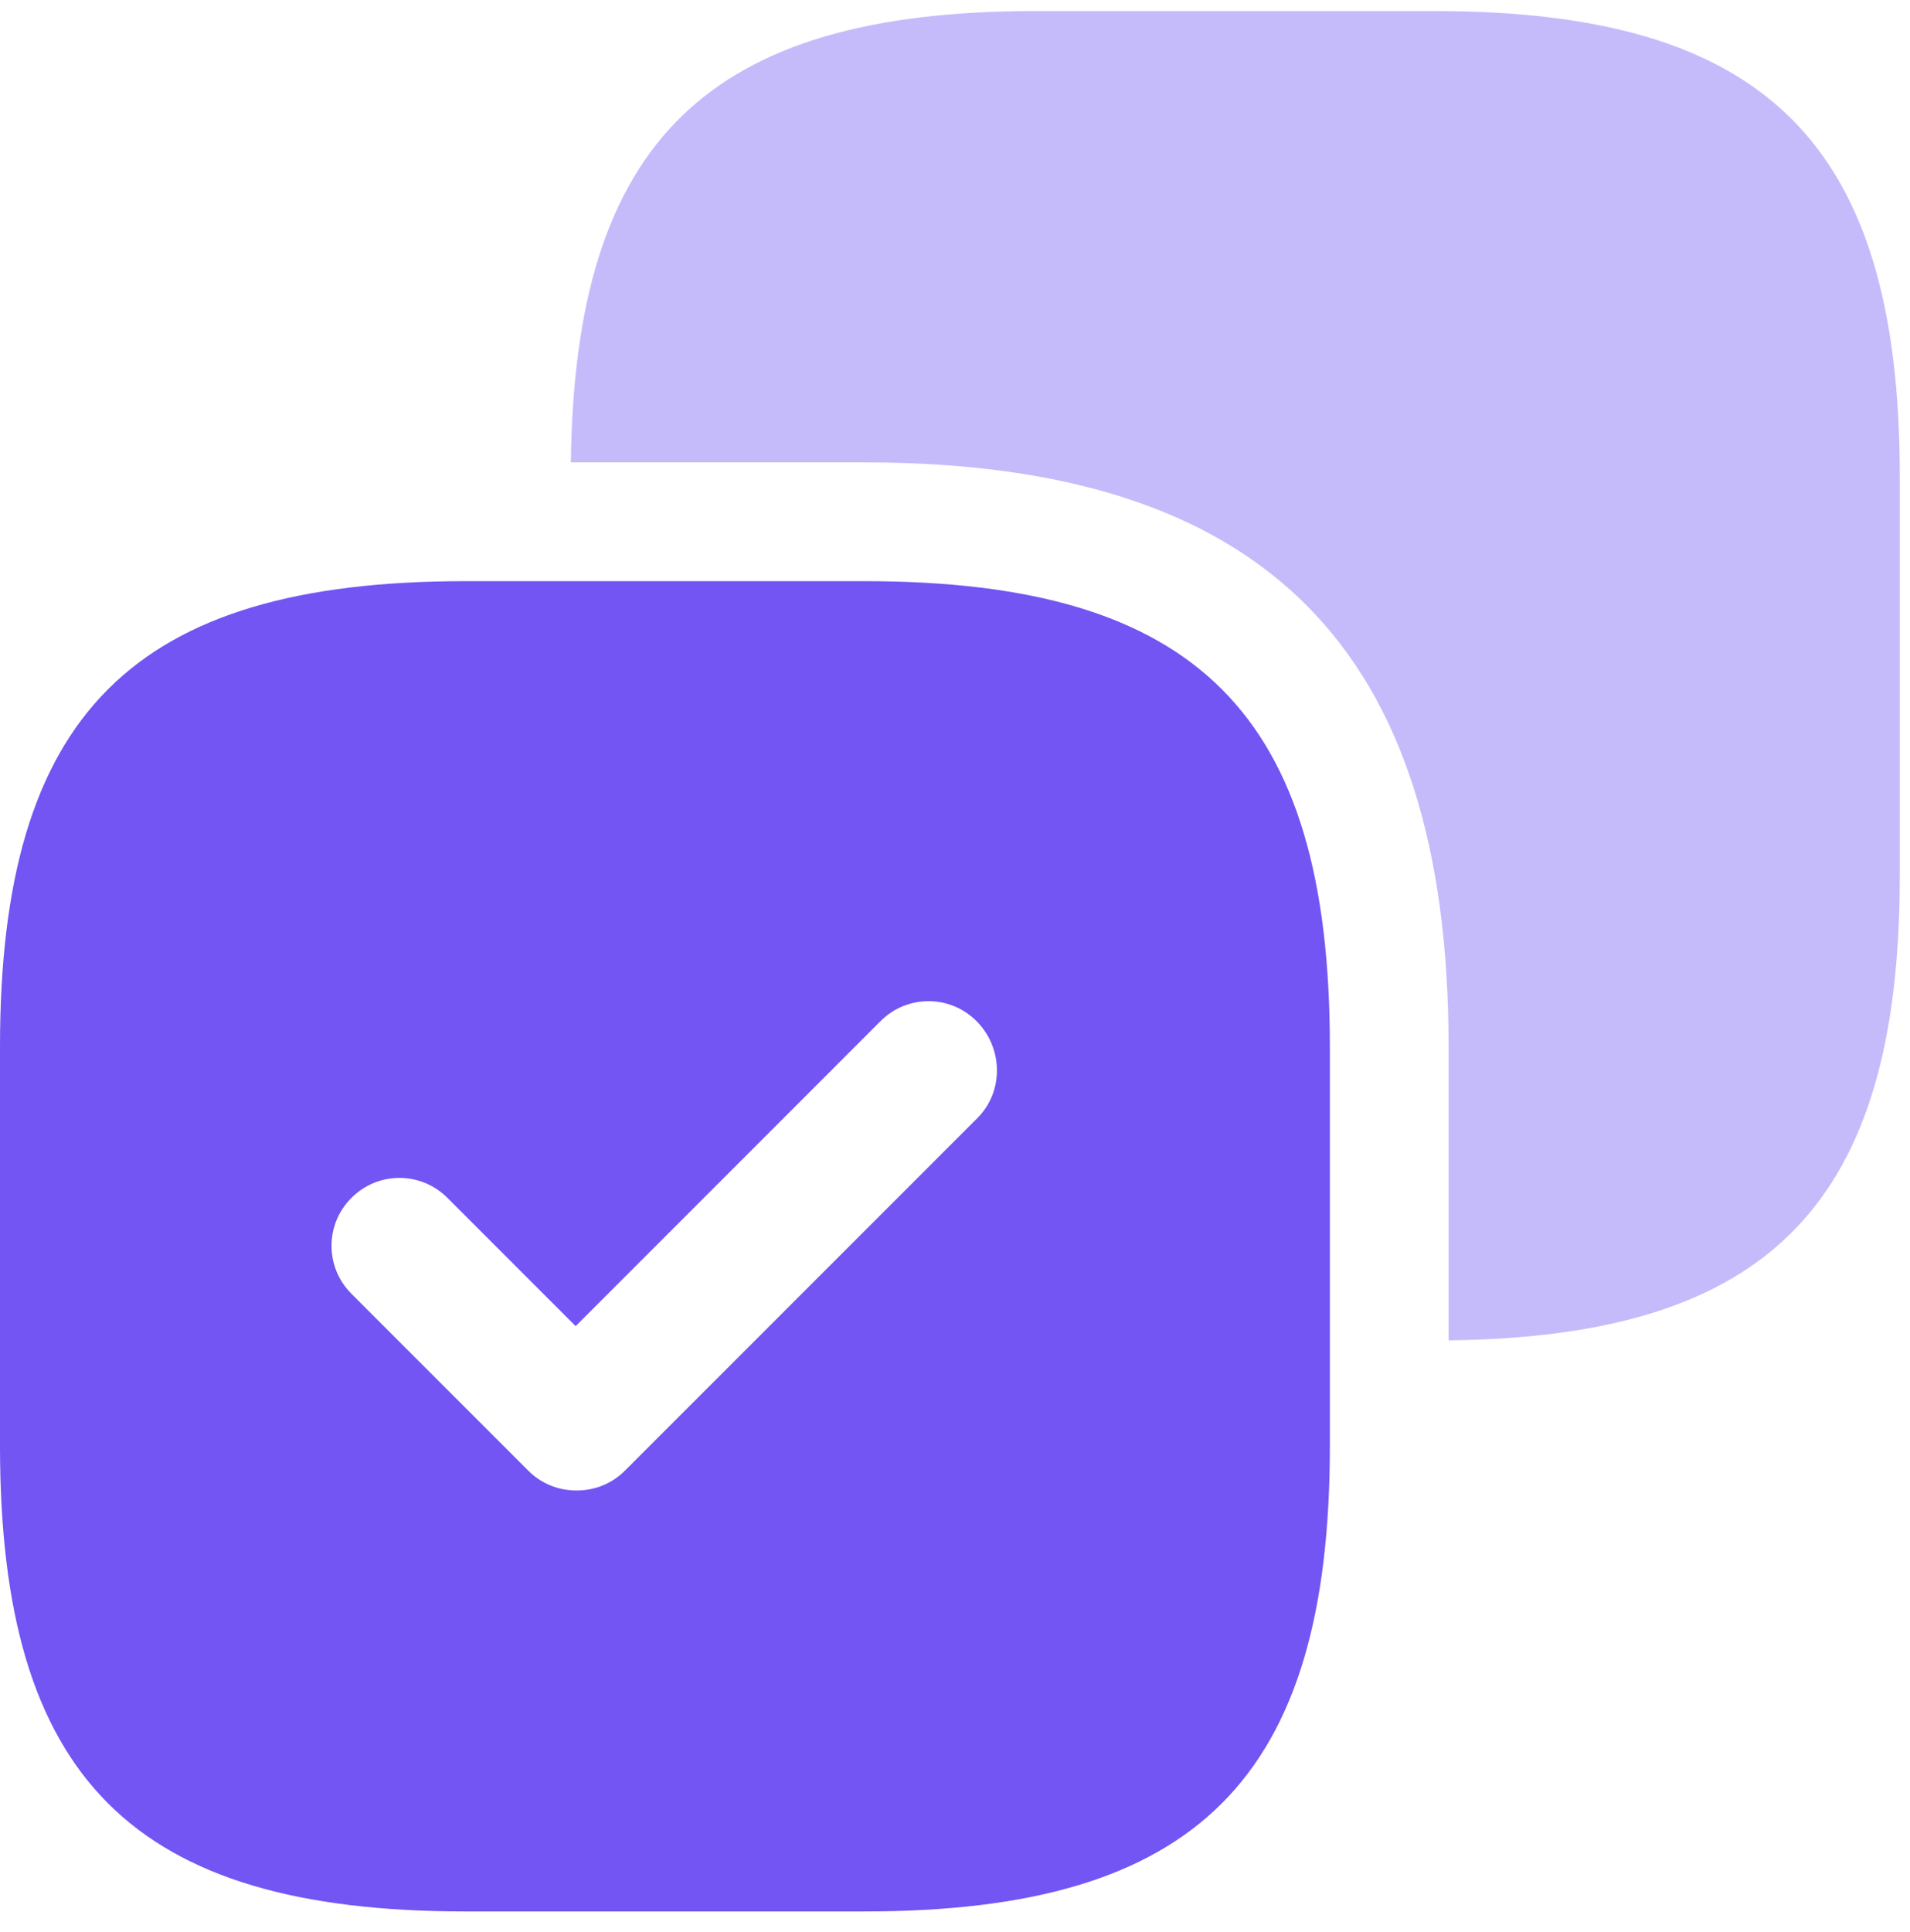 <svg width="90" height="91" viewBox="0 0 90 91" fill="none" xmlns="http://www.w3.org/2000/svg">
<path opacity="0.4" d="M67.586 0.52H48.787C33.345 0.52 27.078 6.652 26.899 21.781H40.73C59.53 21.781 68.258 30.509 68.258 49.308V63.139C83.387 62.96 89.519 56.694 89.519 41.252V22.452C89.519 6.786 83.252 0.52 67.586 0.52Z" fill="#7255F3"/>
<path d="M40.732 27.376H21.932C6.266 27.376 0 33.642 0 49.308V68.108C0 83.774 6.266 90.04 21.932 90.04H40.732C56.398 90.04 62.664 83.774 62.664 68.108V49.308C62.664 33.642 56.398 27.376 40.732 27.376ZM46.058 52.665L29.452 69.271C28.825 69.898 28.02 70.211 27.169 70.211C26.319 70.211 25.513 69.898 24.887 69.271L16.561 60.946C15.308 59.693 15.308 57.678 16.561 56.425C17.814 55.172 19.829 55.172 21.082 56.425L27.125 62.468L41.492 48.1C42.746 46.847 44.76 46.847 46.013 48.1C47.267 49.353 47.311 51.412 46.058 52.665Z" fill="#7255F3"/>
</svg>

